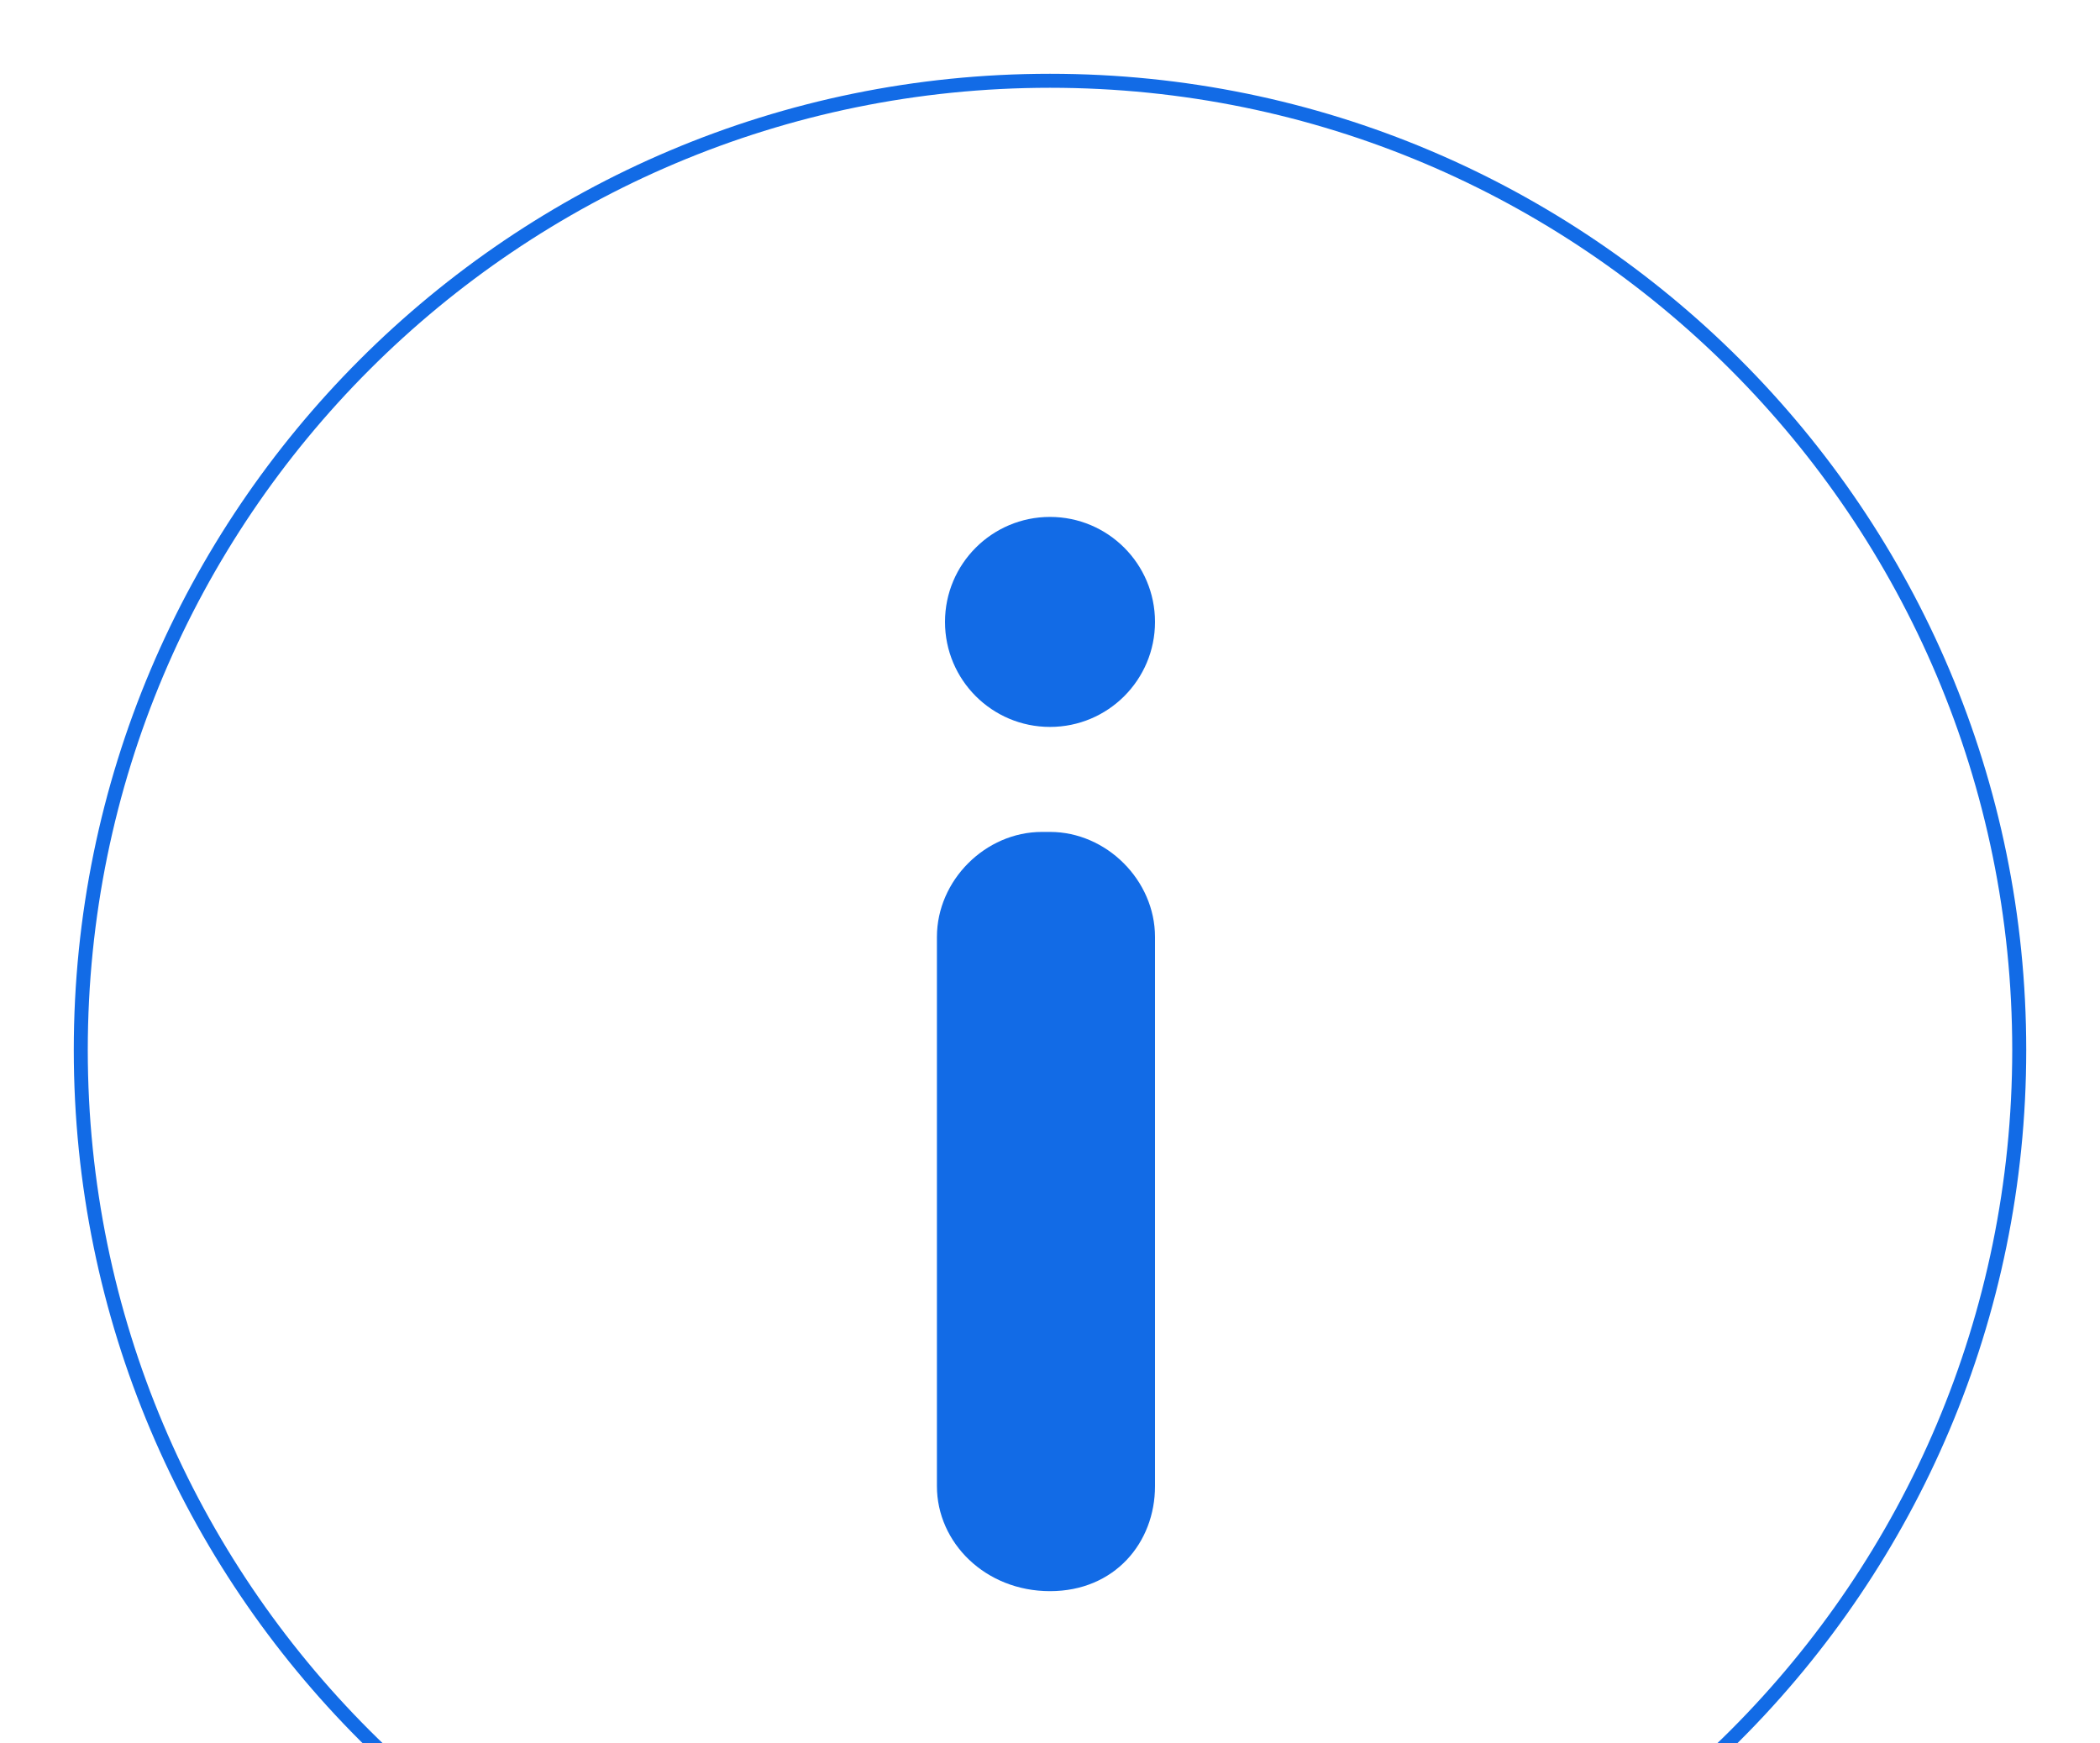 <?xml version="1.0" encoding="UTF-8"?> <svg xmlns="http://www.w3.org/2000/svg" width="300" height="249" viewBox="0 0 300 249" fill="none"> <g clip-path="url(#clip0_1368_1314)"> <path d="M150.001 288.462C226.471 288.462 288.462 226.47 288.462 150C288.462 73.53 226.471 11.539 150.001 11.539C73.53 11.539 11.539 73.53 11.539 150C11.539 226.47 73.53 288.462 150.001 288.462Z" stroke="#126BE6" stroke-width="2" stroke-miterlimit="10"></path> <path d="M150 103.846C158.285 103.846 165 97.131 165 88.846C165 80.562 158.285 73.846 150 73.846C141.715 73.846 135 80.562 135 88.846C135 97.131 141.715 103.846 150 103.846Z" fill="#126BE6"></path> <path d="M150 227.308C140.769 227.308 133.846 220.385 133.846 212.308V133.846C133.846 125.769 140.769 118.846 148.846 118.846H150C158.076 118.846 165 125.769 165 133.846V212.308C165 220.385 159.23 227.308 150 227.308Z" fill="#126BE6"></path> </g> <defs> <clipPath id="clip0_1368_1314"> <rect width="300" height="249" fill="white"></rect> </clipPath> </defs> </svg> 